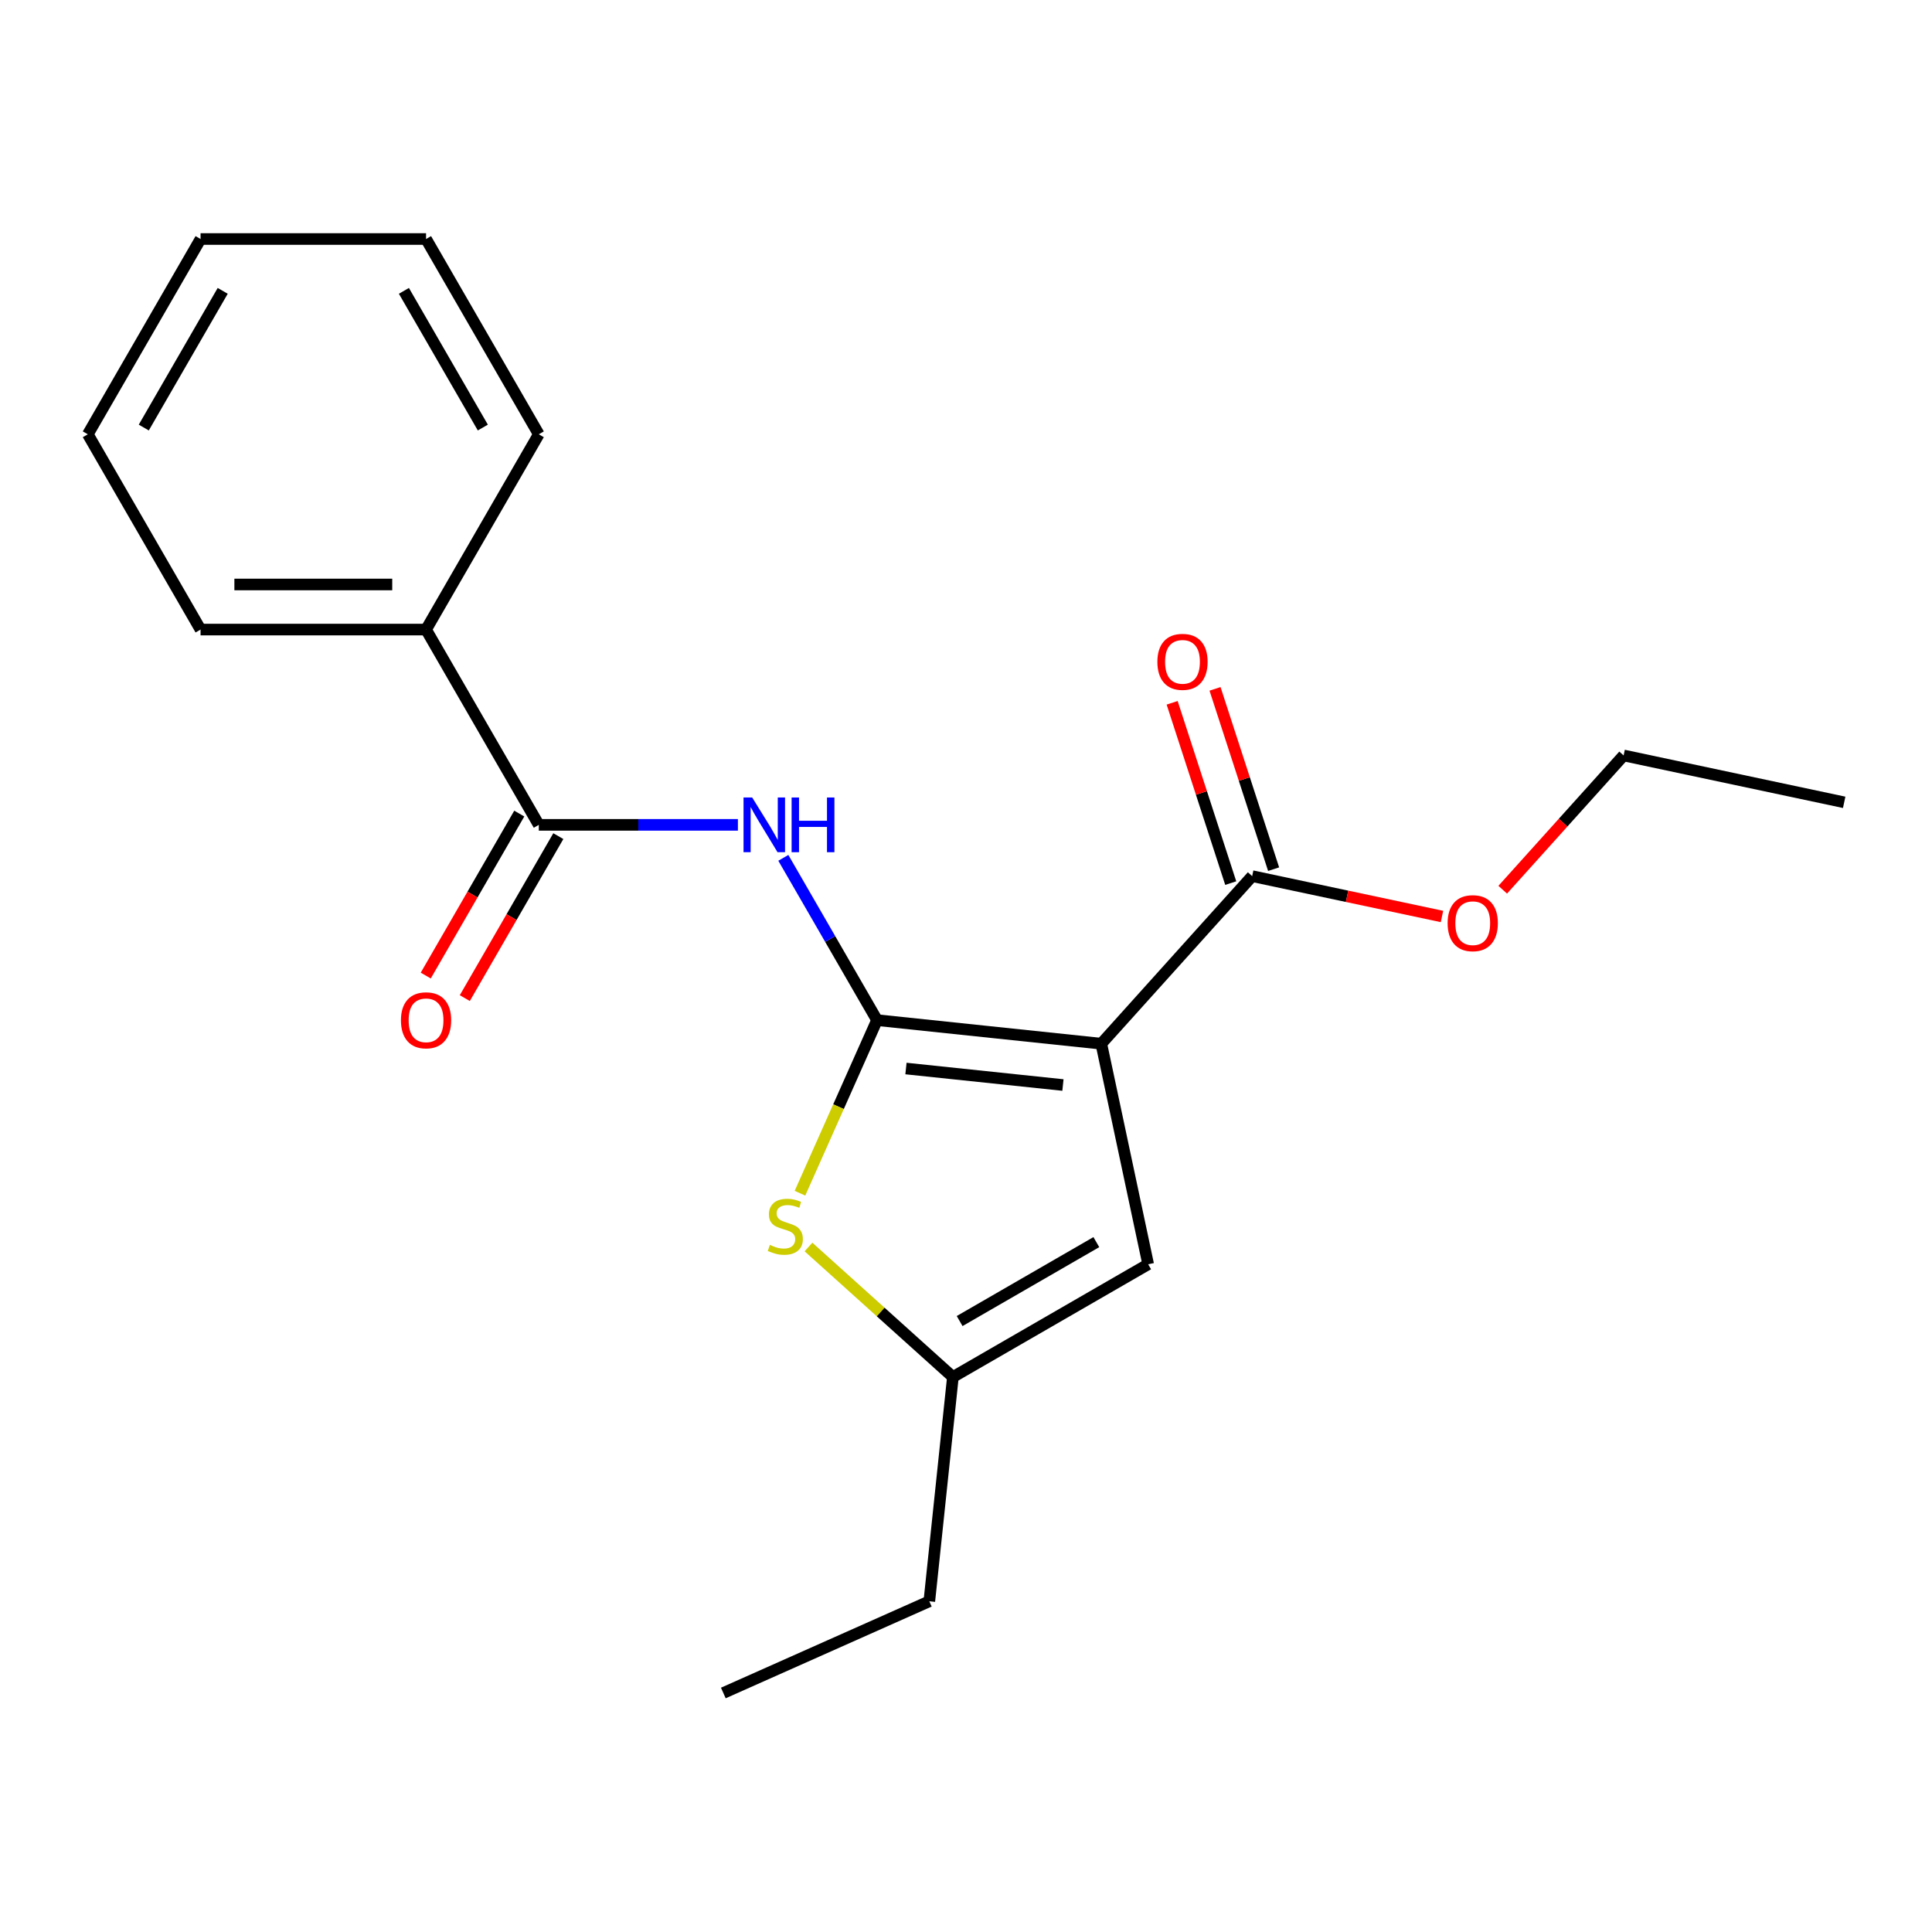 <?xml version='1.0' encoding='iso-8859-1'?>
<svg version='1.1' baseProfile='full'
              xmlns='http://www.w3.org/2000/svg'
                      xmlns:rdkit='http://www.rdkit.org/xml'
                      xmlns:xlink='http://www.w3.org/1999/xlink'
                  xml:space='preserve'
width='1000px' height='1000px' viewBox='0 0 1000 1000'>
<!-- END OF HEADER -->
<rect style='opacity:1.0;fill:#FFFFFF;stroke:none' width='1000' height='1000' x='0' y='0'> </rect>
<path class='bond-0' d='M 453.952,528.021 L 570.026,540.221' style='fill:none;fill-rule:evenodd;stroke:#000000;stroke-width:6px;stroke-linecap:butt;stroke-linejoin:miter;stroke-opacity:1' />
<path class='bond-0' d='M 468.923,553.066 L 550.175,561.606' style='fill:none;fill-rule:evenodd;stroke:#000000;stroke-width:6px;stroke-linecap:butt;stroke-linejoin:miter;stroke-opacity:1' />
<path class='bond-1' d='M 453.952,528.021 L 429.704,486.021' style='fill:none;fill-rule:evenodd;stroke:#000000;stroke-width:6px;stroke-linecap:butt;stroke-linejoin:miter;stroke-opacity:1' />
<path class='bond-1' d='M 429.704,486.021 L 405.455,444.022' style='fill:none;fill-rule:evenodd;stroke:#0000FF;stroke-width:6px;stroke-linecap:butt;stroke-linejoin:miter;stroke-opacity:1' />
<path class='bond-2' d='M 453.952,528.021 L 434.009,572.814' style='fill:none;fill-rule:evenodd;stroke:#000000;stroke-width:6px;stroke-linecap:butt;stroke-linejoin:miter;stroke-opacity:1' />
<path class='bond-2' d='M 434.009,572.814 L 414.066,617.606' style='fill:none;fill-rule:evenodd;stroke:#CCCC00;stroke-width:6px;stroke-linecap:butt;stroke-linejoin:miter;stroke-opacity:1' />
<path class='bond-4' d='M 570.026,540.221 L 594.292,654.384' style='fill:none;fill-rule:evenodd;stroke:#000000;stroke-width:6px;stroke-linecap:butt;stroke-linejoin:miter;stroke-opacity:1' />
<path class='bond-5' d='M 570.026,540.221 L 648.123,453.486' style='fill:none;fill-rule:evenodd;stroke:#000000;stroke-width:6px;stroke-linecap:butt;stroke-linejoin:miter;stroke-opacity:1' />
<path class='bond-3' d='M 381.937,426.944 L 330.409,426.944' style='fill:none;fill-rule:evenodd;stroke:#0000FF;stroke-width:6px;stroke-linecap:butt;stroke-linejoin:miter;stroke-opacity:1' />
<path class='bond-3' d='M 330.409,426.944 L 278.882,426.944' style='fill:none;fill-rule:evenodd;stroke:#000000;stroke-width:6px;stroke-linecap:butt;stroke-linejoin:miter;stroke-opacity:1' />
<path class='bond-6' d='M 418.478,645.447 L 455.847,679.094' style='fill:none;fill-rule:evenodd;stroke:#CCCC00;stroke-width:6px;stroke-linecap:butt;stroke-linejoin:miter;stroke-opacity:1' />
<path class='bond-6' d='M 455.847,679.094 L 493.215,712.741' style='fill:none;fill-rule:evenodd;stroke:#000000;stroke-width:6px;stroke-linecap:butt;stroke-linejoin:miter;stroke-opacity:1' />
<path class='bond-7' d='M 268.774,421.108 L 244.572,463.028' style='fill:none;fill-rule:evenodd;stroke:#000000;stroke-width:6px;stroke-linecap:butt;stroke-linejoin:miter;stroke-opacity:1' />
<path class='bond-7' d='M 244.572,463.028 L 220.369,504.947' style='fill:none;fill-rule:evenodd;stroke:#FF0000;stroke-width:6px;stroke-linecap:butt;stroke-linejoin:miter;stroke-opacity:1' />
<path class='bond-7' d='M 288.989,432.78 L 264.787,474.699' style='fill:none;fill-rule:evenodd;stroke:#000000;stroke-width:6px;stroke-linecap:butt;stroke-linejoin:miter;stroke-opacity:1' />
<path class='bond-7' d='M 264.787,474.699 L 240.585,516.619' style='fill:none;fill-rule:evenodd;stroke:#FF0000;stroke-width:6px;stroke-linecap:butt;stroke-linejoin:miter;stroke-opacity:1' />
<path class='bond-8' d='M 278.882,426.944 L 220.525,325.867' style='fill:none;fill-rule:evenodd;stroke:#000000;stroke-width:6px;stroke-linecap:butt;stroke-linejoin:miter;stroke-opacity:1' />
<path class='bond-20' d='M 594.292,654.384 L 493.215,712.741' style='fill:none;fill-rule:evenodd;stroke:#000000;stroke-width:6px;stroke-linecap:butt;stroke-linejoin:miter;stroke-opacity:1' />
<path class='bond-20' d='M 567.459,642.922 L 496.706,683.772' style='fill:none;fill-rule:evenodd;stroke:#000000;stroke-width:6px;stroke-linecap:butt;stroke-linejoin:miter;stroke-opacity:1' />
<path class='bond-9' d='M 659.223,449.879 L 644.062,403.218' style='fill:none;fill-rule:evenodd;stroke:#000000;stroke-width:6px;stroke-linecap:butt;stroke-linejoin:miter;stroke-opacity:1' />
<path class='bond-9' d='M 644.062,403.218 L 628.9,356.556' style='fill:none;fill-rule:evenodd;stroke:#FF0000;stroke-width:6px;stroke-linecap:butt;stroke-linejoin:miter;stroke-opacity:1' />
<path class='bond-9' d='M 637.023,457.092 L 621.861,410.431' style='fill:none;fill-rule:evenodd;stroke:#000000;stroke-width:6px;stroke-linecap:butt;stroke-linejoin:miter;stroke-opacity:1' />
<path class='bond-9' d='M 621.861,410.431 L 606.7,363.769' style='fill:none;fill-rule:evenodd;stroke:#FF0000;stroke-width:6px;stroke-linecap:butt;stroke-linejoin:miter;stroke-opacity:1' />
<path class='bond-10' d='M 648.123,453.486 L 697.245,463.927' style='fill:none;fill-rule:evenodd;stroke:#000000;stroke-width:6px;stroke-linecap:butt;stroke-linejoin:miter;stroke-opacity:1' />
<path class='bond-10' d='M 697.245,463.927 L 746.368,474.368' style='fill:none;fill-rule:evenodd;stroke:#FF0000;stroke-width:6px;stroke-linecap:butt;stroke-linejoin:miter;stroke-opacity:1' />
<path class='bond-11' d='M 493.215,712.741 L 481.015,828.815' style='fill:none;fill-rule:evenodd;stroke:#000000;stroke-width:6px;stroke-linecap:butt;stroke-linejoin:miter;stroke-opacity:1' />
<path class='bond-12' d='M 220.525,325.867 L 103.811,325.867' style='fill:none;fill-rule:evenodd;stroke:#000000;stroke-width:6px;stroke-linecap:butt;stroke-linejoin:miter;stroke-opacity:1' />
<path class='bond-12' d='M 203.018,302.525 L 121.318,302.525' style='fill:none;fill-rule:evenodd;stroke:#000000;stroke-width:6px;stroke-linecap:butt;stroke-linejoin:miter;stroke-opacity:1' />
<path class='bond-13' d='M 220.525,325.867 L 278.882,224.79' style='fill:none;fill-rule:evenodd;stroke:#000000;stroke-width:6px;stroke-linecap:butt;stroke-linejoin:miter;stroke-opacity:1' />
<path class='bond-14' d='M 777.807,460.514 L 809.095,425.765' style='fill:none;fill-rule:evenodd;stroke:#FF0000;stroke-width:6px;stroke-linecap:butt;stroke-linejoin:miter;stroke-opacity:1' />
<path class='bond-14' d='M 809.095,425.765 L 840.382,391.017' style='fill:none;fill-rule:evenodd;stroke:#000000;stroke-width:6px;stroke-linecap:butt;stroke-linejoin:miter;stroke-opacity:1' />
<path class='bond-15' d='M 481.015,828.815 L 374.392,876.287' style='fill:none;fill-rule:evenodd;stroke:#000000;stroke-width:6px;stroke-linecap:butt;stroke-linejoin:miter;stroke-opacity:1' />
<path class='bond-17' d='M 103.811,325.867 L 45.455,224.79' style='fill:none;fill-rule:evenodd;stroke:#000000;stroke-width:6px;stroke-linecap:butt;stroke-linejoin:miter;stroke-opacity:1' />
<path class='bond-18' d='M 278.882,224.79 L 220.525,123.713' style='fill:none;fill-rule:evenodd;stroke:#000000;stroke-width:6px;stroke-linecap:butt;stroke-linejoin:miter;stroke-opacity:1' />
<path class='bond-18' d='M 249.913,221.3 L 209.063,150.546' style='fill:none;fill-rule:evenodd;stroke:#000000;stroke-width:6px;stroke-linecap:butt;stroke-linejoin:miter;stroke-opacity:1' />
<path class='bond-16' d='M 840.382,391.017 L 954.545,415.283' style='fill:none;fill-rule:evenodd;stroke:#000000;stroke-width:6px;stroke-linecap:butt;stroke-linejoin:miter;stroke-opacity:1' />
<path class='bond-21' d='M 45.455,224.79 L 103.811,123.713' style='fill:none;fill-rule:evenodd;stroke:#000000;stroke-width:6px;stroke-linecap:butt;stroke-linejoin:miter;stroke-opacity:1' />
<path class='bond-21' d='M 74.423,221.3 L 115.273,150.546' style='fill:none;fill-rule:evenodd;stroke:#000000;stroke-width:6px;stroke-linecap:butt;stroke-linejoin:miter;stroke-opacity:1' />
<path class='bond-19' d='M 220.525,123.713 L 103.811,123.713' style='fill:none;fill-rule:evenodd;stroke:#000000;stroke-width:6px;stroke-linecap:butt;stroke-linejoin:miter;stroke-opacity:1' />
<path  class='atom-2' d='M 389.335 412.784
L 398.615 427.784
Q 399.535 429.264, 401.015 431.944
Q 402.495 434.624, 402.575 434.784
L 402.575 412.784
L 406.335 412.784
L 406.335 441.104
L 402.455 441.104
L 392.495 424.704
Q 391.335 422.784, 390.095 420.584
Q 388.895 418.384, 388.535 417.704
L 388.535 441.104
L 384.855 441.104
L 384.855 412.784
L 389.335 412.784
' fill='#0000FF'/>
<path  class='atom-2' d='M 409.735 412.784
L 413.575 412.784
L 413.575 424.824
L 428.055 424.824
L 428.055 412.784
L 431.895 412.784
L 431.895 441.104
L 428.055 441.104
L 428.055 428.024
L 413.575 428.024
L 413.575 441.104
L 409.735 441.104
L 409.735 412.784
' fill='#0000FF'/>
<path  class='atom-3' d='M 398.48 644.364
Q 398.8 644.484, 400.12 645.044
Q 401.44 645.604, 402.88 645.964
Q 404.36 646.284, 405.8 646.284
Q 408.48 646.284, 410.04 645.004
Q 411.6 643.684, 411.6 641.404
Q 411.6 639.844, 410.8 638.884
Q 410.04 637.924, 408.84 637.404
Q 407.64 636.884, 405.64 636.284
Q 403.12 635.524, 401.6 634.804
Q 400.12 634.084, 399.04 632.564
Q 398 631.044, 398 628.484
Q 398 624.924, 400.4 622.724
Q 402.84 620.524, 407.64 620.524
Q 410.92 620.524, 414.64 622.084
L 413.72 625.164
Q 410.32 623.764, 407.76 623.764
Q 405 623.764, 403.48 624.924
Q 401.96 626.044, 402 628.004
Q 402 629.524, 402.76 630.444
Q 403.56 631.364, 404.68 631.884
Q 405.84 632.404, 407.76 633.004
Q 410.32 633.804, 411.84 634.604
Q 413.36 635.404, 414.44 637.044
Q 415.56 638.644, 415.56 641.404
Q 415.56 645.324, 412.92 647.444
Q 410.32 649.524, 405.96 649.524
Q 403.44 649.524, 401.52 648.964
Q 399.64 648.444, 397.4 647.524
L 398.48 644.364
' fill='#CCCC00'/>
<path  class='atom-8' d='M 207.525 528.101
Q 207.525 521.301, 210.885 517.501
Q 214.245 513.701, 220.525 513.701
Q 226.805 513.701, 230.165 517.501
Q 233.525 521.301, 233.525 528.101
Q 233.525 534.981, 230.125 538.901
Q 226.725 542.781, 220.525 542.781
Q 214.285 542.781, 210.885 538.901
Q 207.525 535.021, 207.525 528.101
M 220.525 539.581
Q 224.845 539.581, 227.165 536.701
Q 229.525 533.781, 229.525 528.101
Q 229.525 522.541, 227.165 519.741
Q 224.845 516.901, 220.525 516.901
Q 216.205 516.901, 213.845 519.701
Q 211.525 522.501, 211.525 528.101
Q 211.525 533.821, 213.845 536.701
Q 216.205 539.581, 220.525 539.581
' fill='#FF0000'/>
<path  class='atom-10' d='M 599.056 342.565
Q 599.056 335.765, 602.416 331.965
Q 605.776 328.165, 612.056 328.165
Q 618.336 328.165, 621.696 331.965
Q 625.056 335.765, 625.056 342.565
Q 625.056 349.445, 621.656 353.365
Q 618.256 357.245, 612.056 357.245
Q 605.816 357.245, 602.416 353.365
Q 599.056 349.485, 599.056 342.565
M 612.056 354.045
Q 616.376 354.045, 618.696 351.165
Q 621.056 348.245, 621.056 342.565
Q 621.056 337.005, 618.696 334.205
Q 616.376 331.365, 612.056 331.365
Q 607.736 331.365, 605.376 334.165
Q 603.056 336.965, 603.056 342.565
Q 603.056 348.285, 605.376 351.165
Q 607.736 354.045, 612.056 354.045
' fill='#FF0000'/>
<path  class='atom-11' d='M 749.286 477.832
Q 749.286 471.032, 752.646 467.232
Q 756.006 463.432, 762.286 463.432
Q 768.566 463.432, 771.926 467.232
Q 775.286 471.032, 775.286 477.832
Q 775.286 484.712, 771.886 488.632
Q 768.486 492.512, 762.286 492.512
Q 756.046 492.512, 752.646 488.632
Q 749.286 484.752, 749.286 477.832
M 762.286 489.312
Q 766.606 489.312, 768.926 486.432
Q 771.286 483.512, 771.286 477.832
Q 771.286 472.272, 768.926 469.472
Q 766.606 466.632, 762.286 466.632
Q 757.966 466.632, 755.606 469.432
Q 753.286 472.232, 753.286 477.832
Q 753.286 483.552, 755.606 486.432
Q 757.966 489.312, 762.286 489.312
' fill='#FF0000'/>
</svg>
